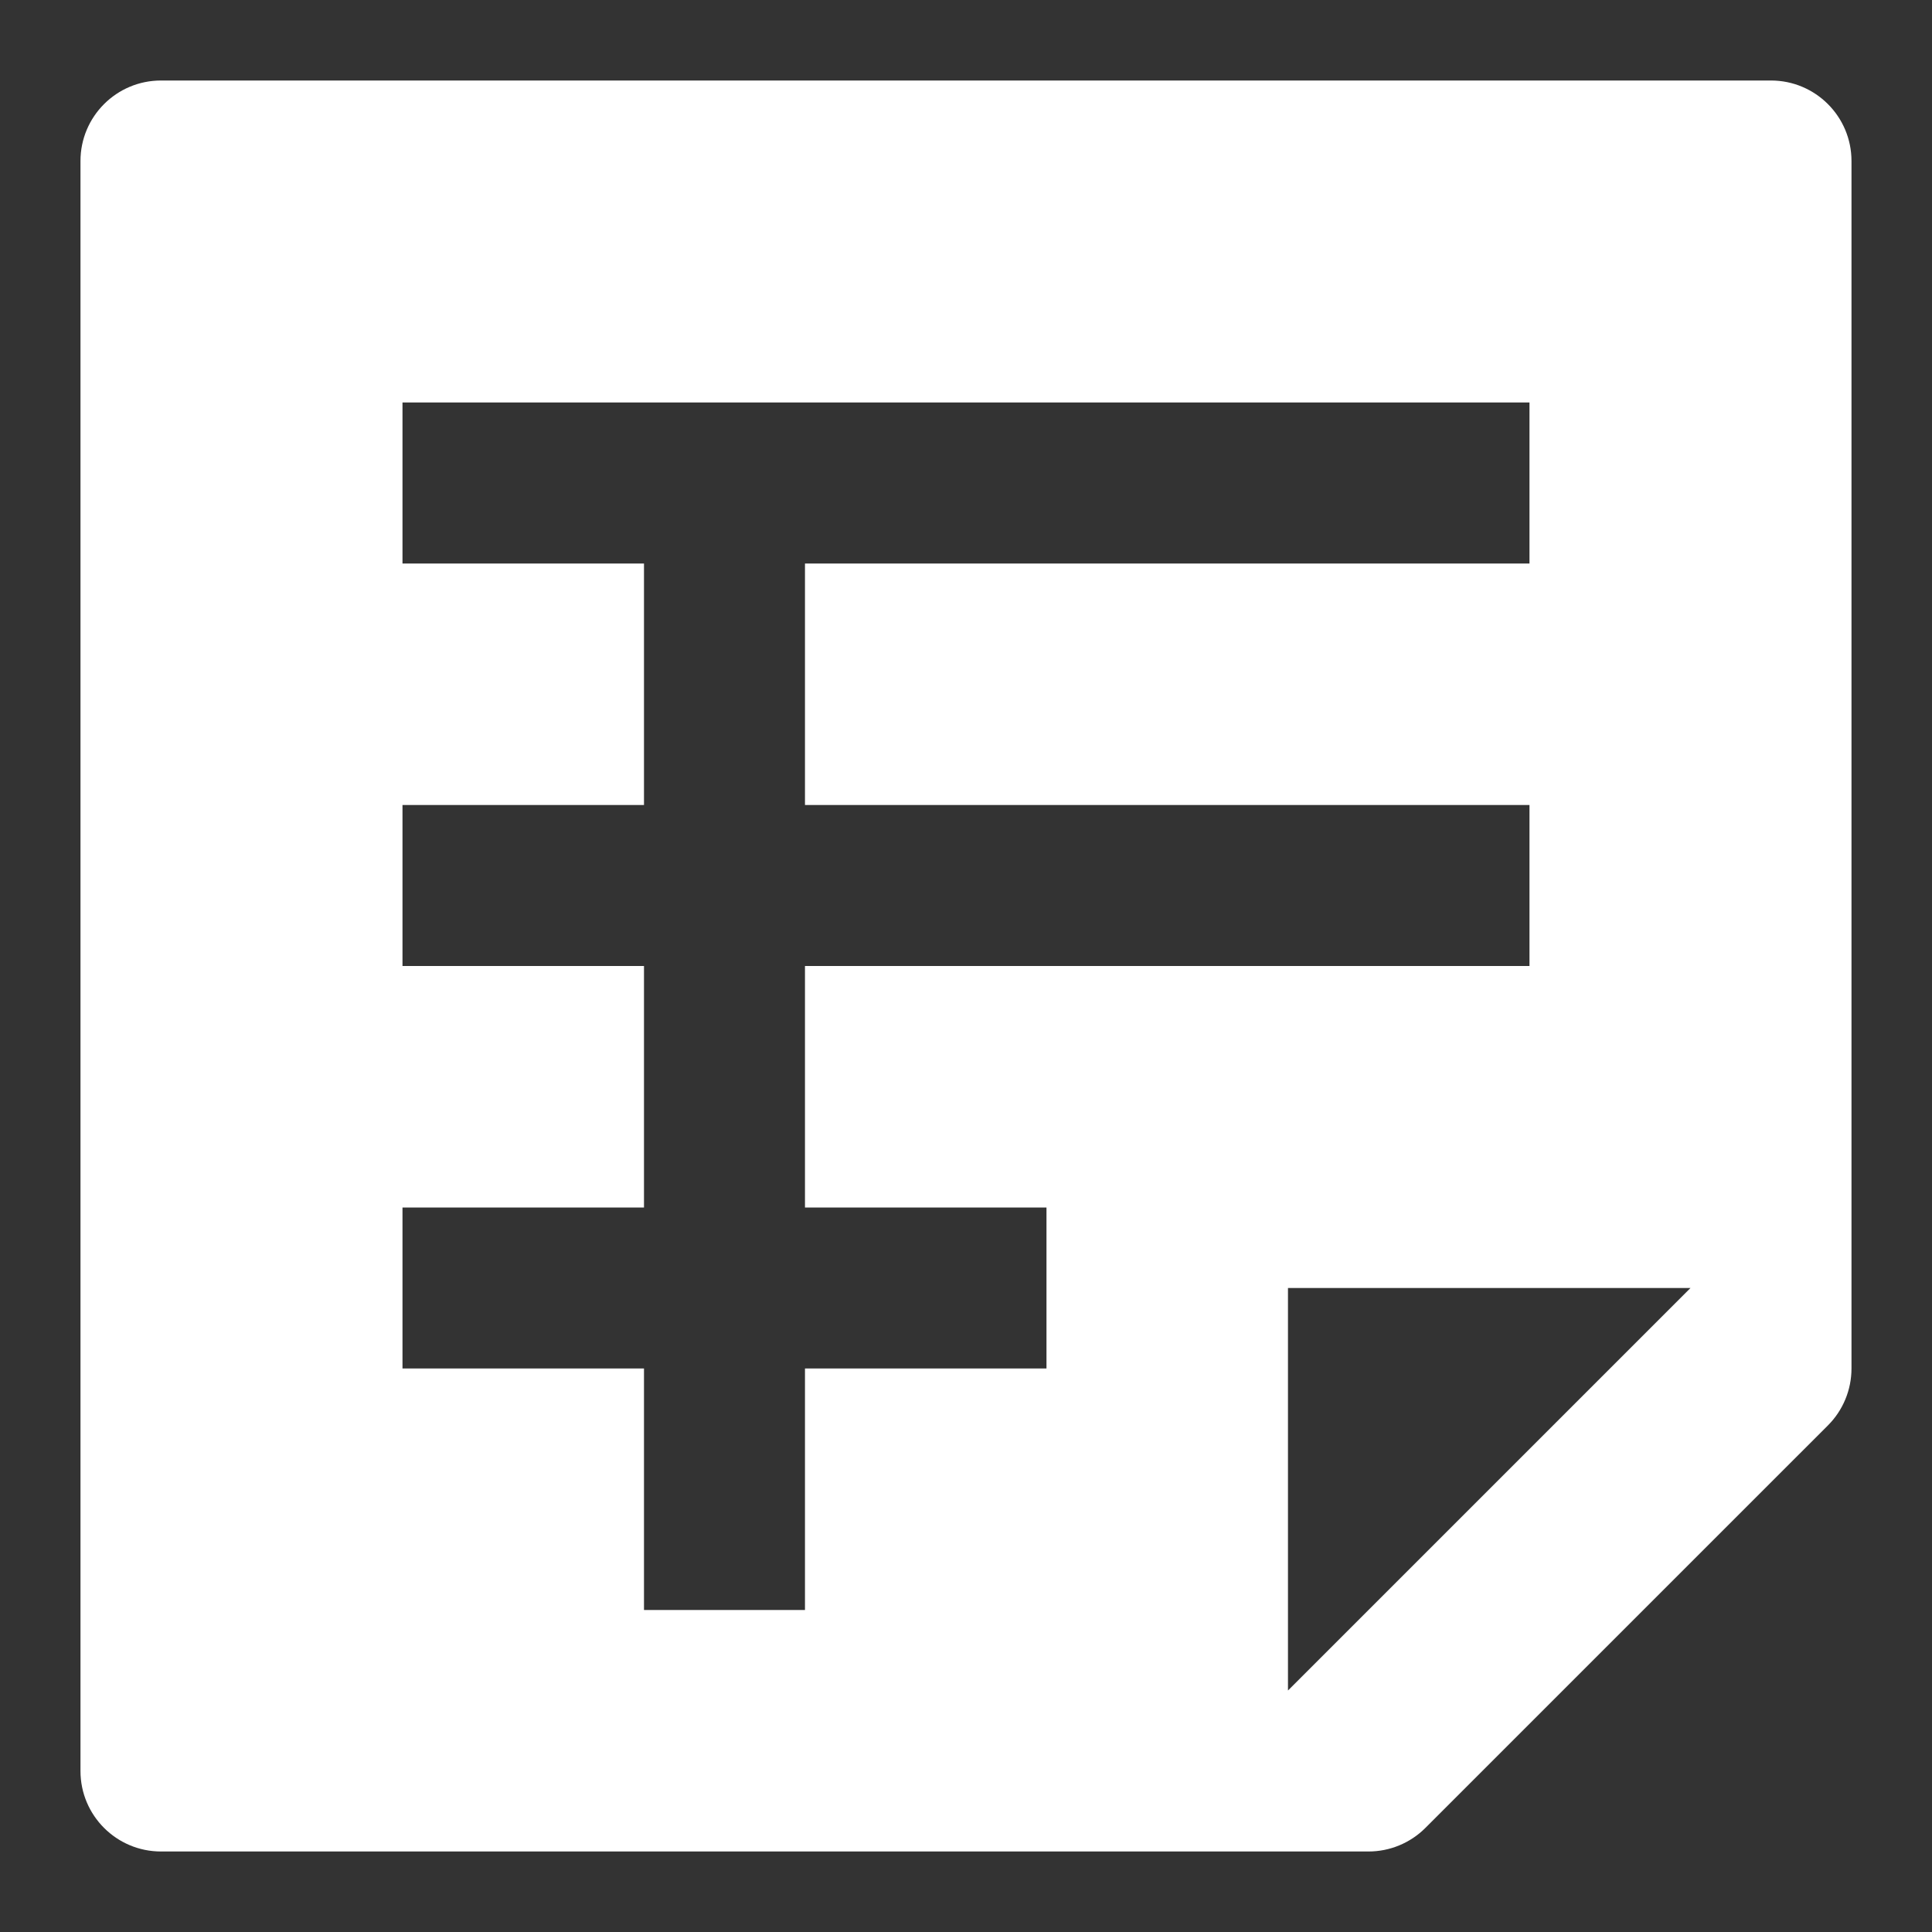 <?xml version="1.0" encoding="UTF-8"?> <svg xmlns="http://www.w3.org/2000/svg" width="64" height="64" viewBox="0 0 64 64" fill="none"><rect x="0" y="0" width="64" height="64" fill="#333333" stroke="none"/><path fill-rule="evenodd" clip-rule="evenodd" d="M2.666 58.667C2.666 60.139 3.86 61.333 5.333 61.333H45.333C46.04 61.333 46.718 61.052 47.218 60.552L60.552 47.219C61.052 46.719 61.333 46.041 61.333 45.333V5.333C61.333 3.861 60.139 2.667 58.666 2.667H5.333C3.86 2.667 2.666 3.861 2.666 5.333V58.667ZM42.666 56V42.667H55.999L42.666 56ZM50.666 18.667H26.666V26.667H50.666V32H26.666V40H34.666V45.333H26.666V53.333H21.333V45.333H13.333V40H21.333V32H13.333V26.667H21.333V18.667H13.333V13.333H50.666V18.667Z" fill="white"></path></svg> 